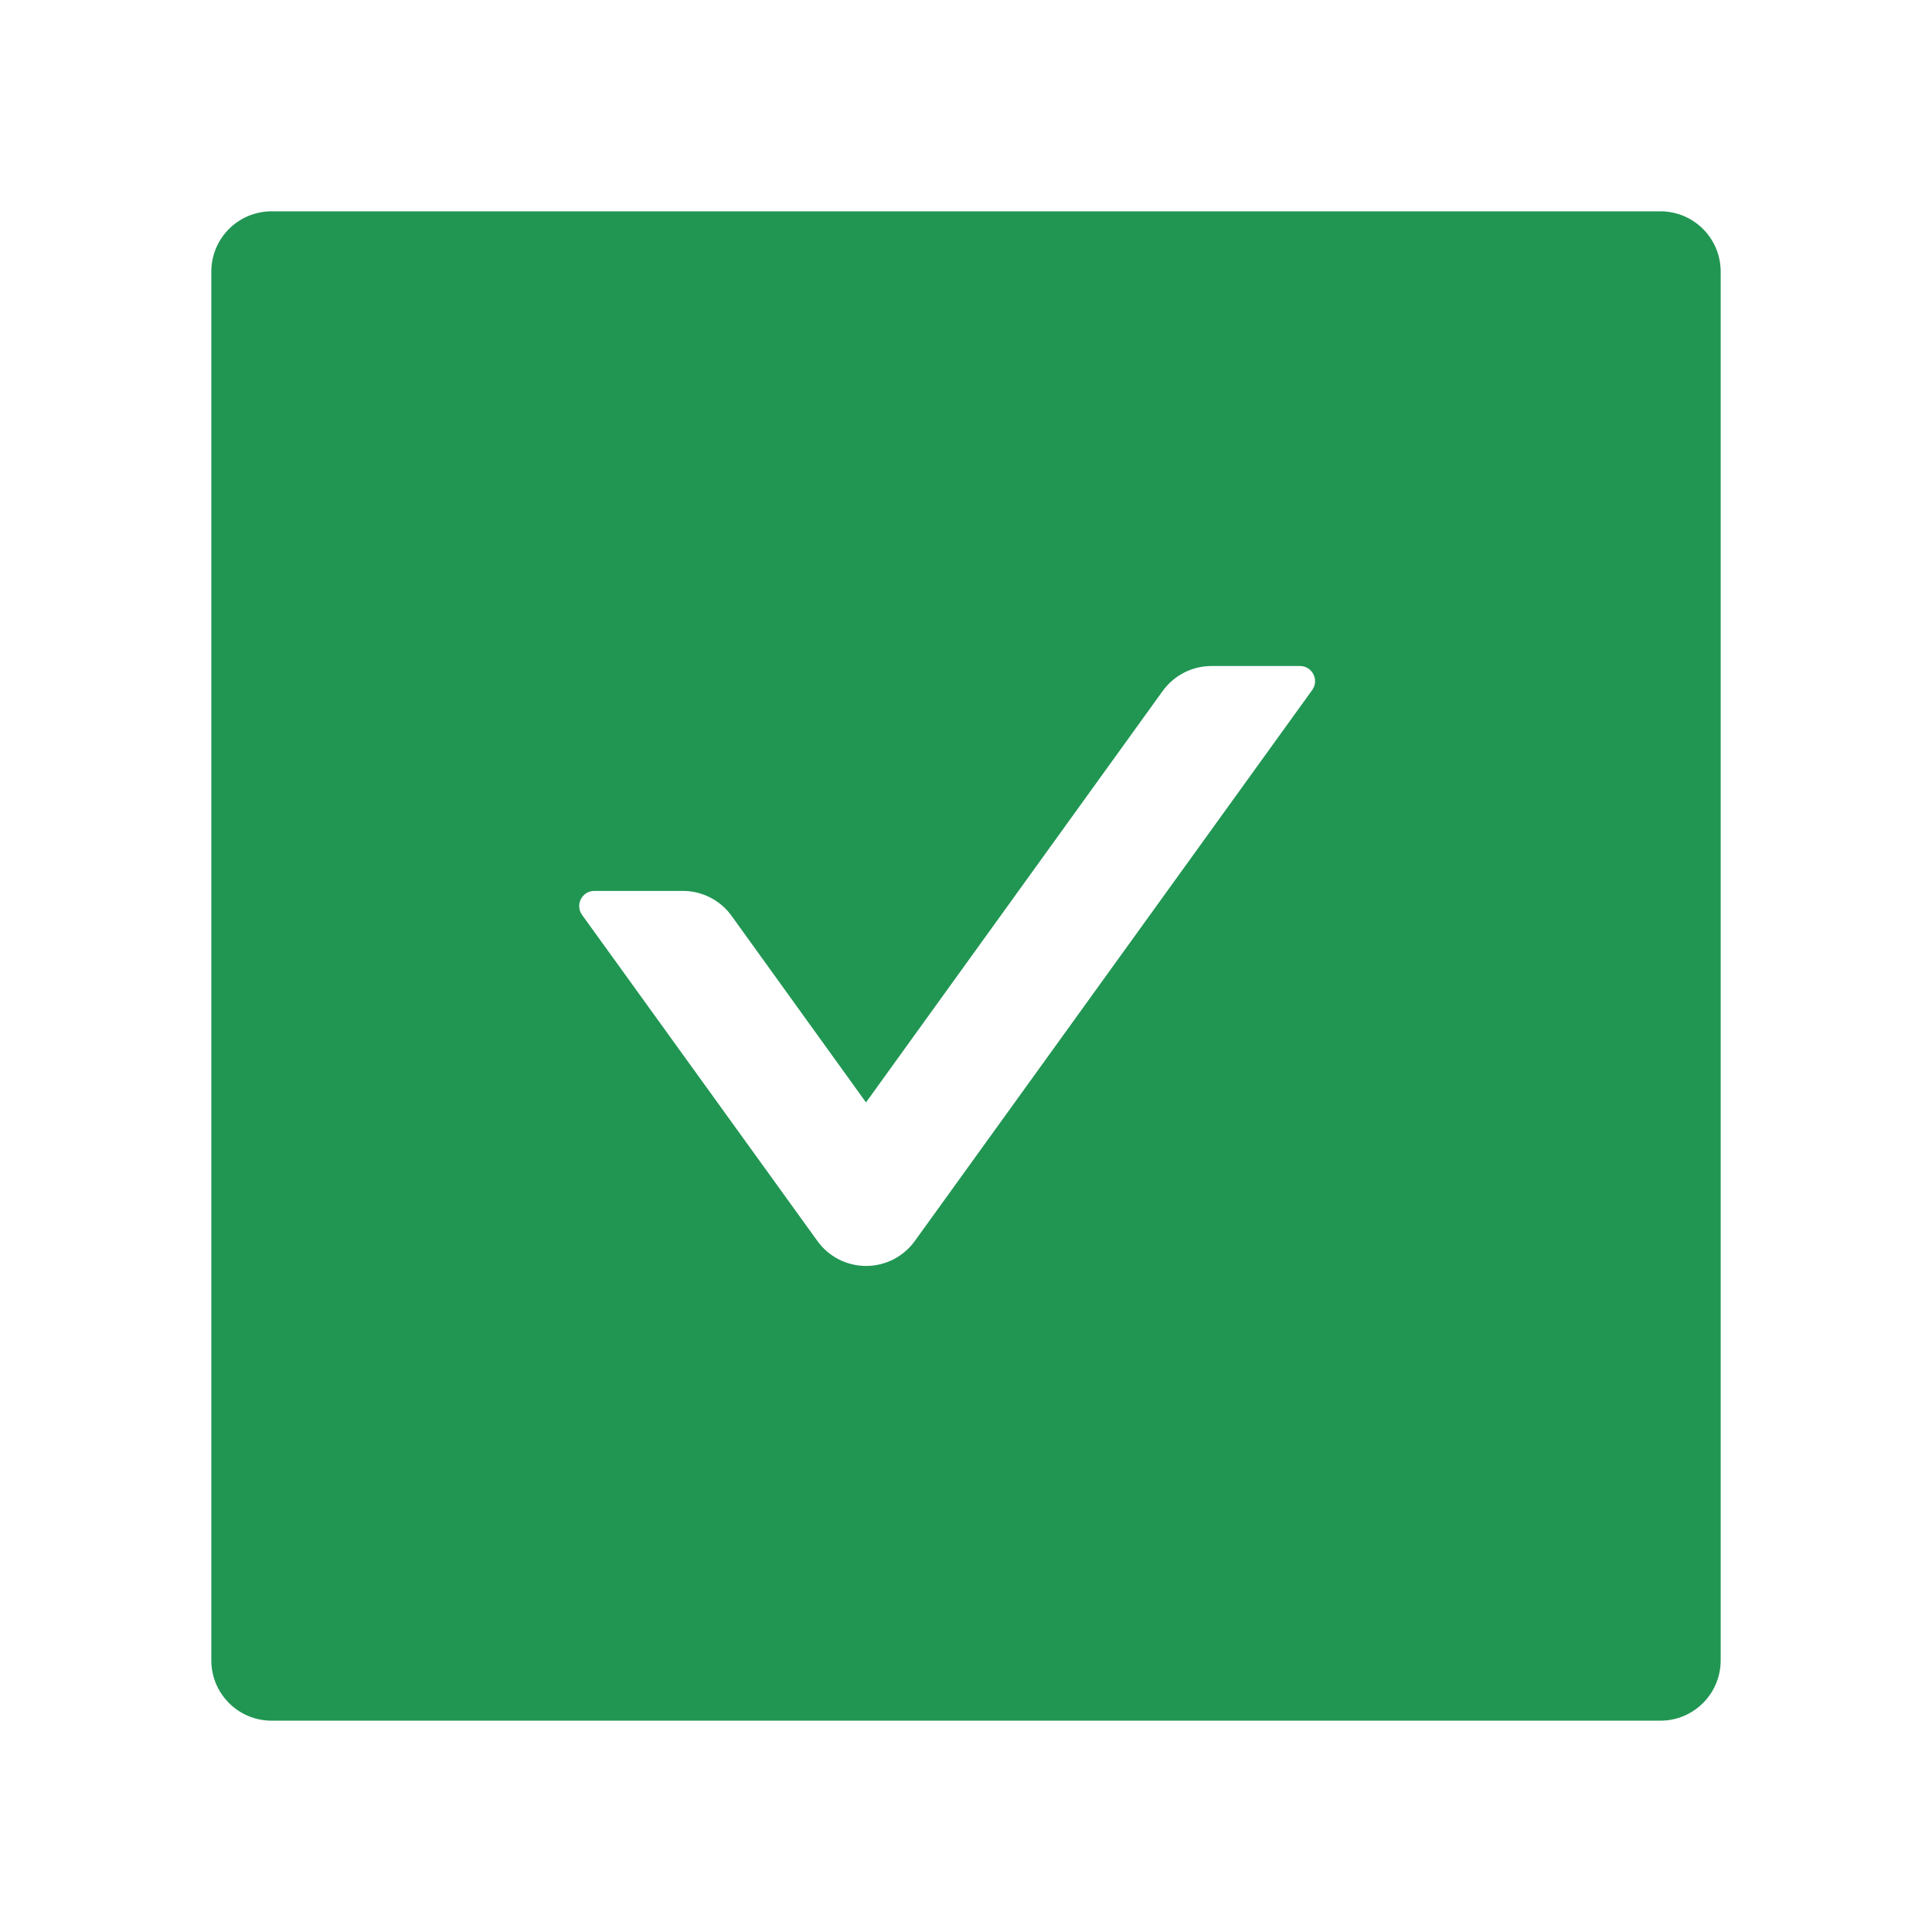 <svg width="59" height="59" viewBox="0 0 59 59" fill="none" xmlns="http://www.w3.org/2000/svg">
<path d="M50.703 6.453H8.297C7.277 6.453 6.453 7.277 6.453 8.297V50.703C6.453 51.723 7.277 52.547 8.297 52.547H50.703C51.723 52.547 52.547 51.723 52.547 50.703V8.297C52.547 7.277 51.723 6.453 50.703 6.453ZM40.073 21.071L27.939 37.895C27.769 38.132 27.545 38.324 27.286 38.458C27.027 38.59 26.74 38.66 26.449 38.66C26.158 38.66 25.871 38.59 25.612 38.458C25.353 38.324 25.129 38.132 24.96 37.895L17.775 27.939C17.556 27.633 17.775 27.207 18.149 27.207H20.852C21.439 27.207 21.998 27.489 22.344 27.973L26.446 33.666L35.504 21.105C35.849 20.627 36.403 20.339 36.996 20.339H39.698C40.073 20.339 40.292 20.765 40.073 21.071Z" fill="#219653"/>
</svg>
